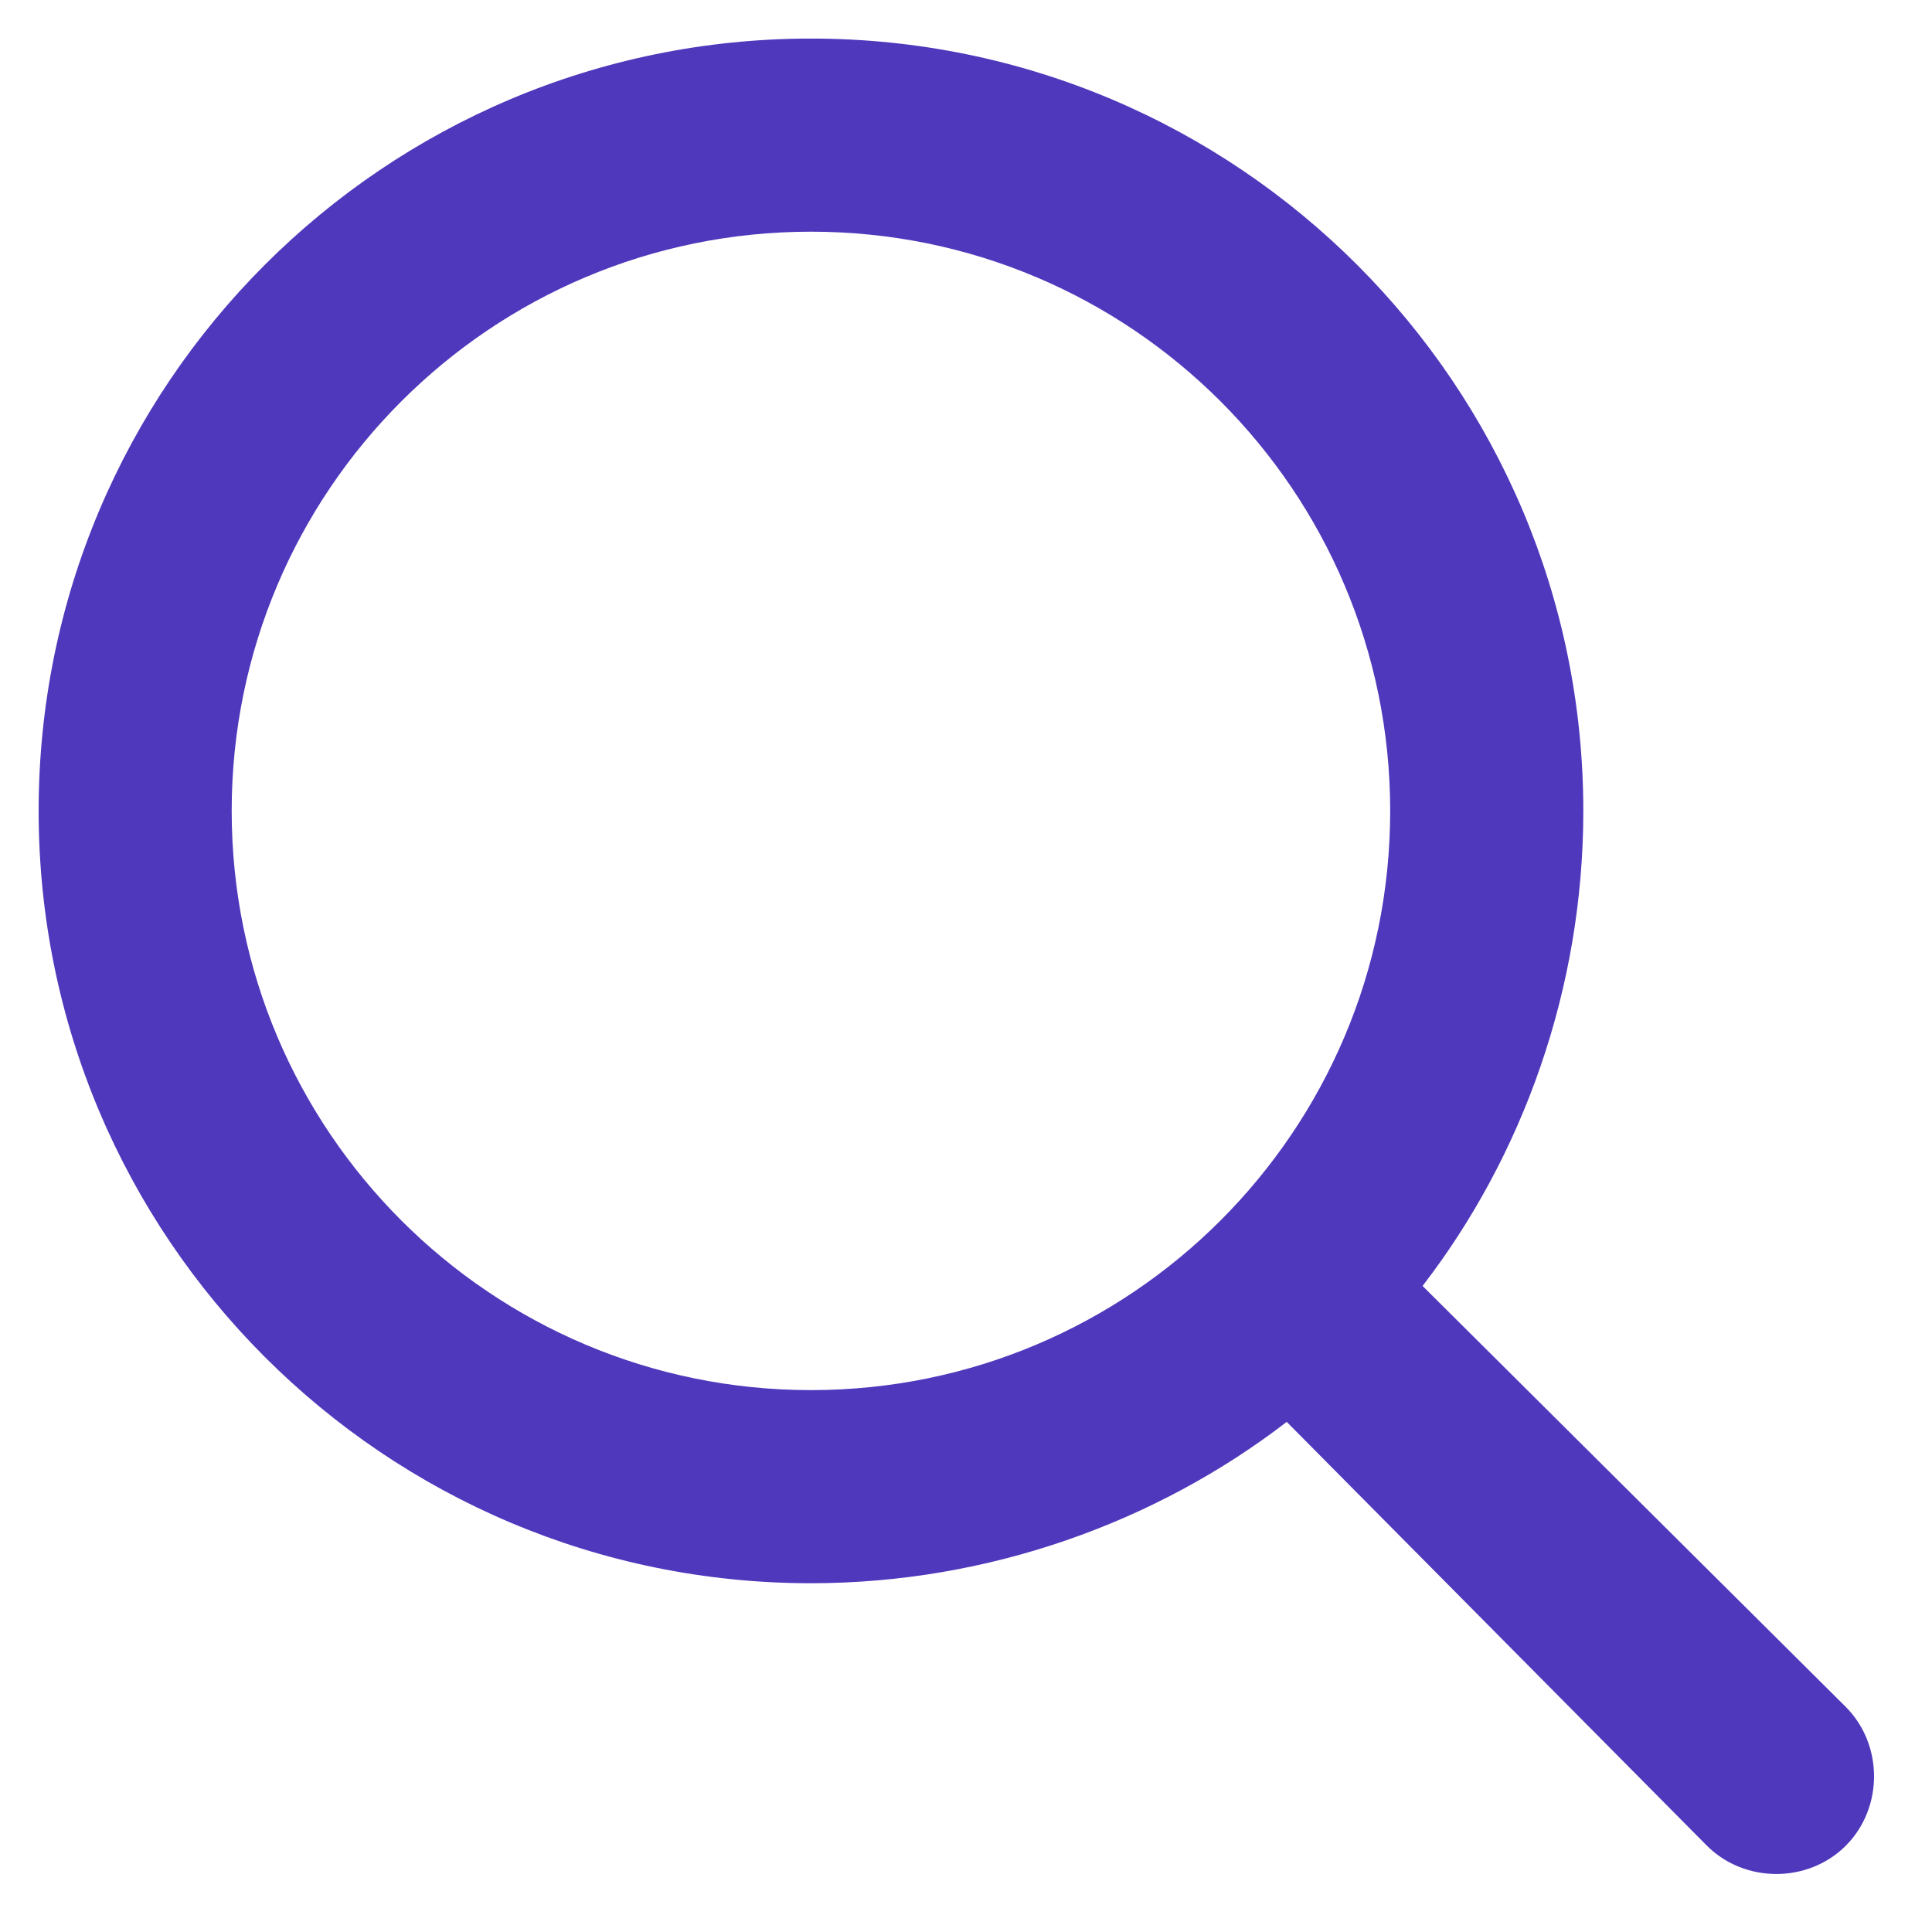 <svg width="25" height="25" viewBox="0 0 25 25" fill="none" xmlns="http://www.w3.org/2000/svg">
<path d="M10.494 0.499C4.974 0.499 0.5 4.974 0.5 10.493C0.5 16.012 4.974 20.487 10.494 20.487C12.788 20.487 14.963 19.699 16.65 18.399L22.088 23.884C22.576 24.371 23.396 24.371 23.884 23.884C24.372 23.395 24.372 22.576 23.884 22.087L18.408 16.64C19.708 14.954 20.488 12.788 20.488 10.493C20.488 4.974 16.013 0.499 10.494 0.499ZM10.494 2.998C14.633 2.998 17.989 6.353 17.989 10.493C17.989 14.633 14.633 17.988 10.494 17.988C6.354 17.988 2.998 14.633 2.998 10.493C2.998 6.353 6.354 2.998 10.494 2.998Z" fill="#5038BC"/>
</svg>
